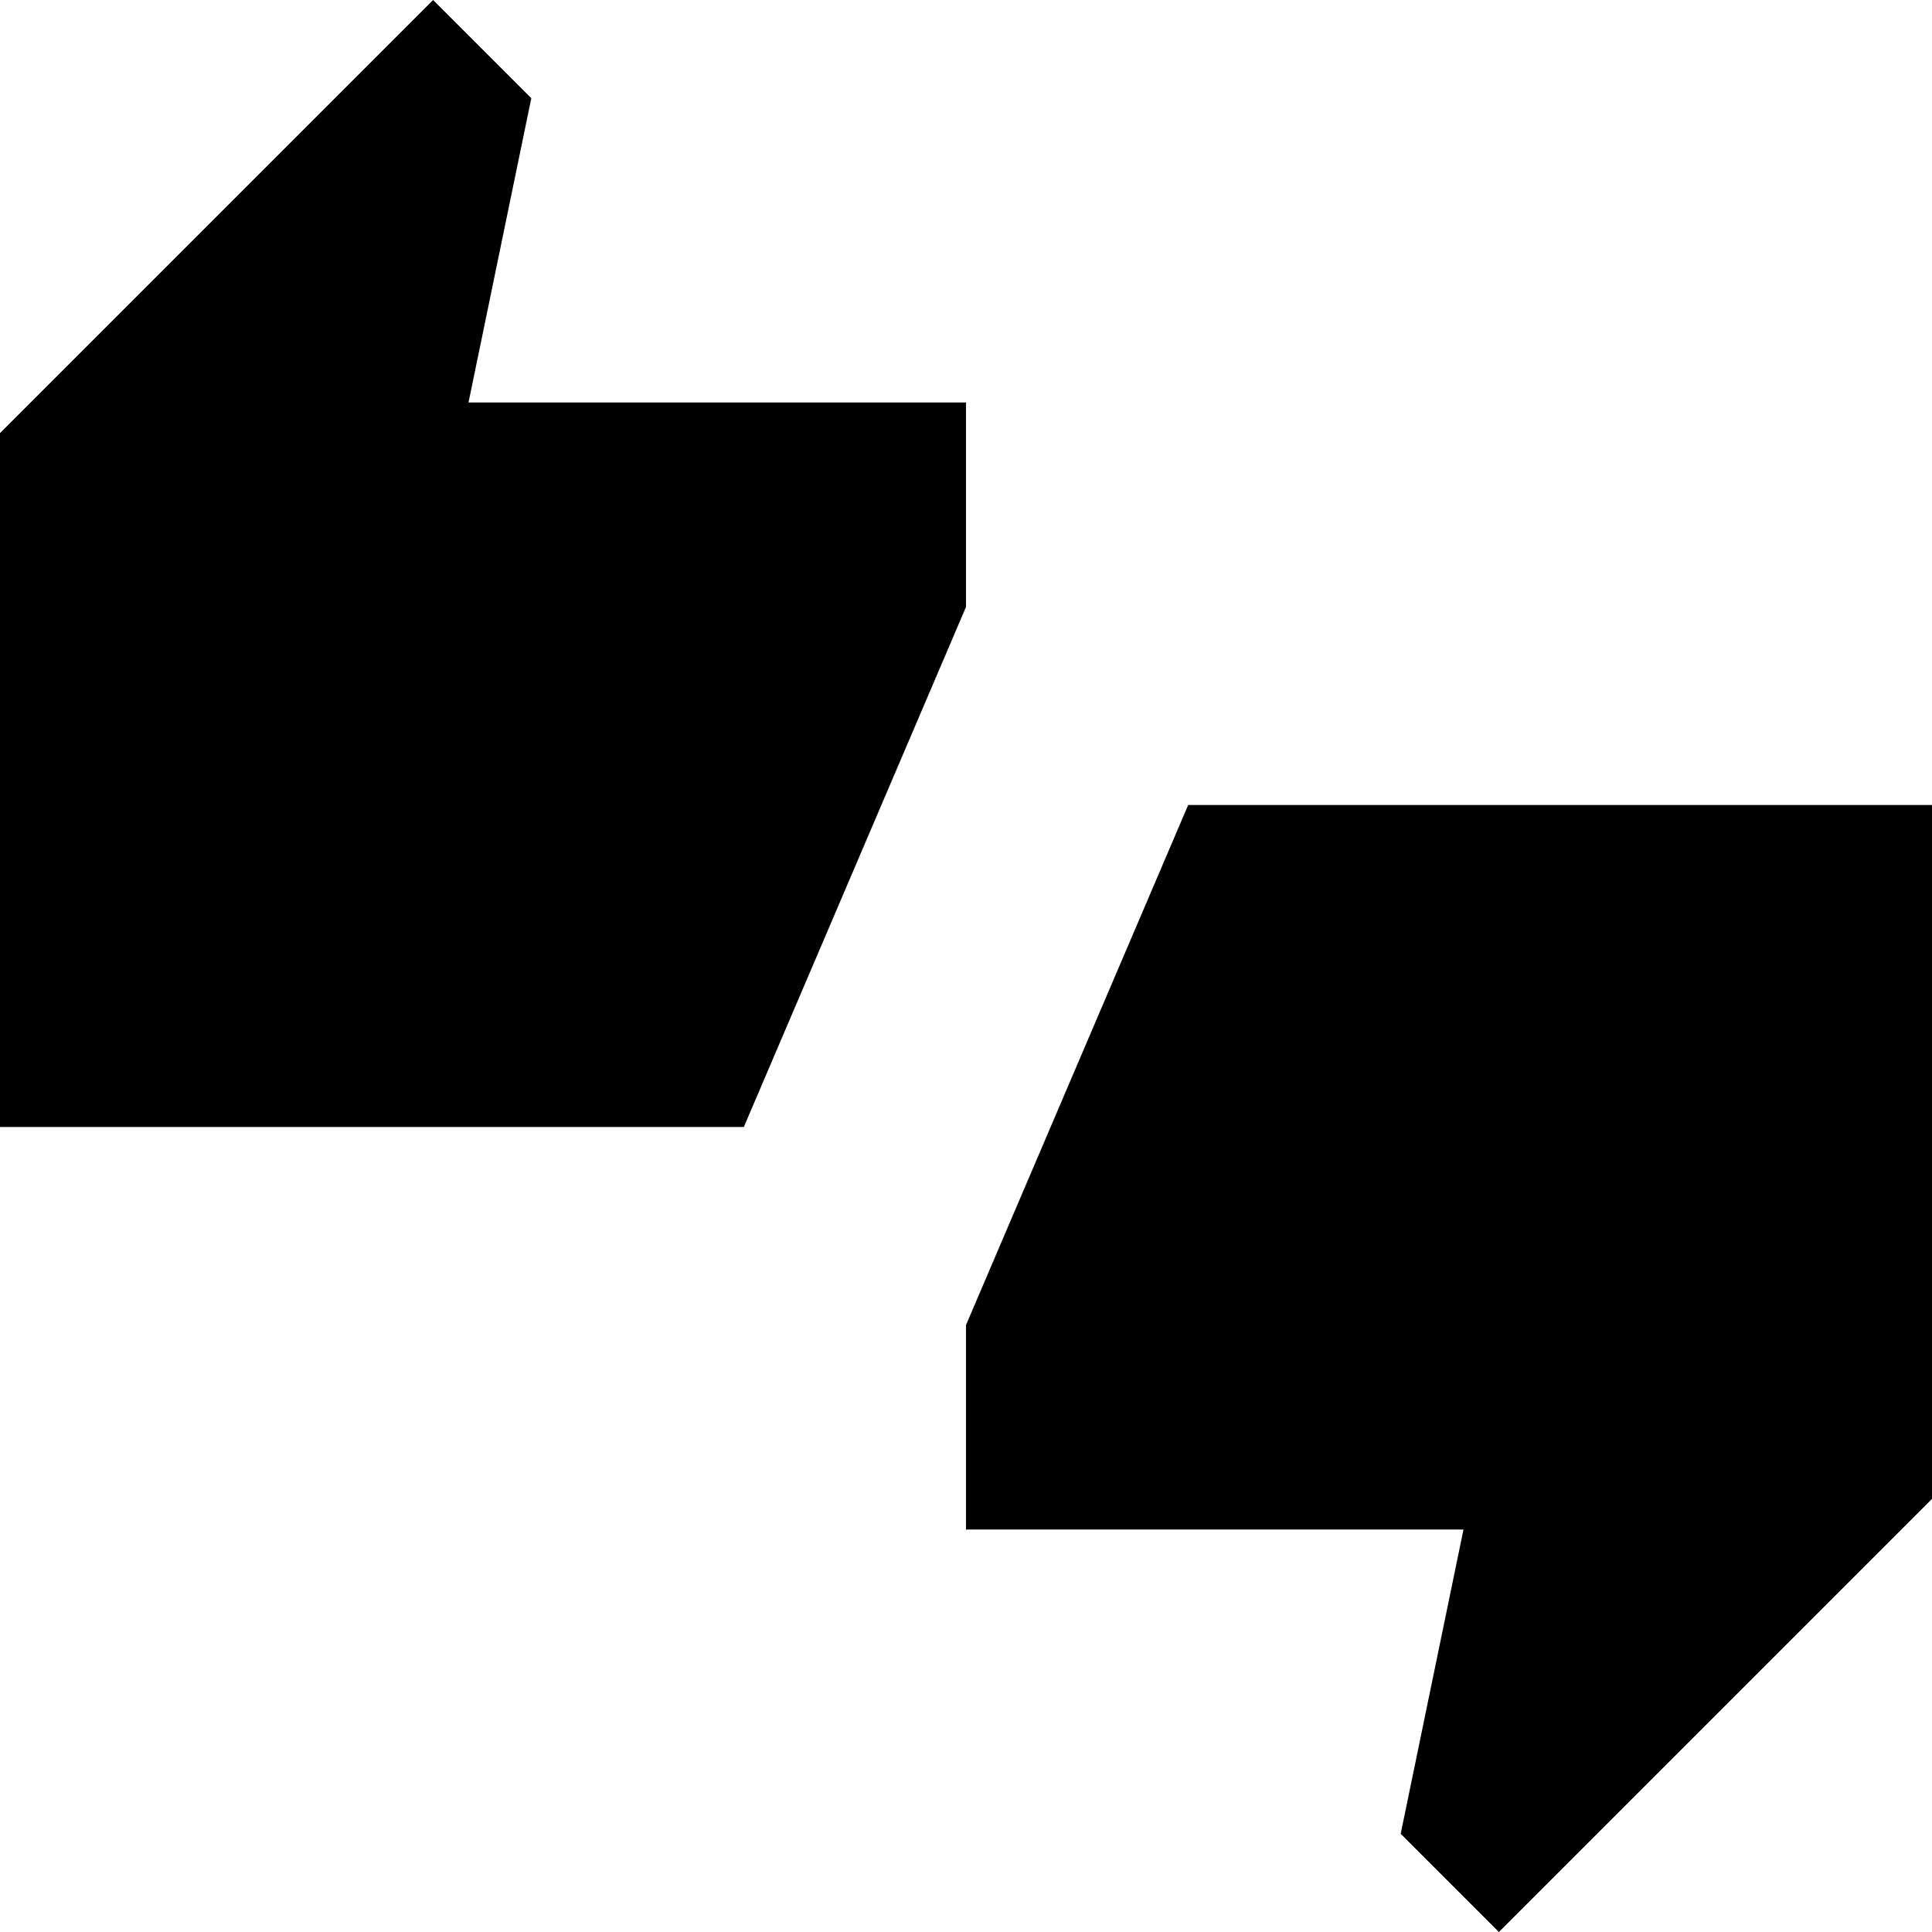 <svg xmlns="http://www.w3.org/2000/svg" width="24" height="24" viewBox="0 0 24 24"><path d="M12 5H5.82l.78-3.78L5.38 0L0 5.38V14h9.24L12 7.54zm2.76 5L12 16.46V19h6.18l-.78 3.78L18.62 24L24 18.62V10z"/></svg>